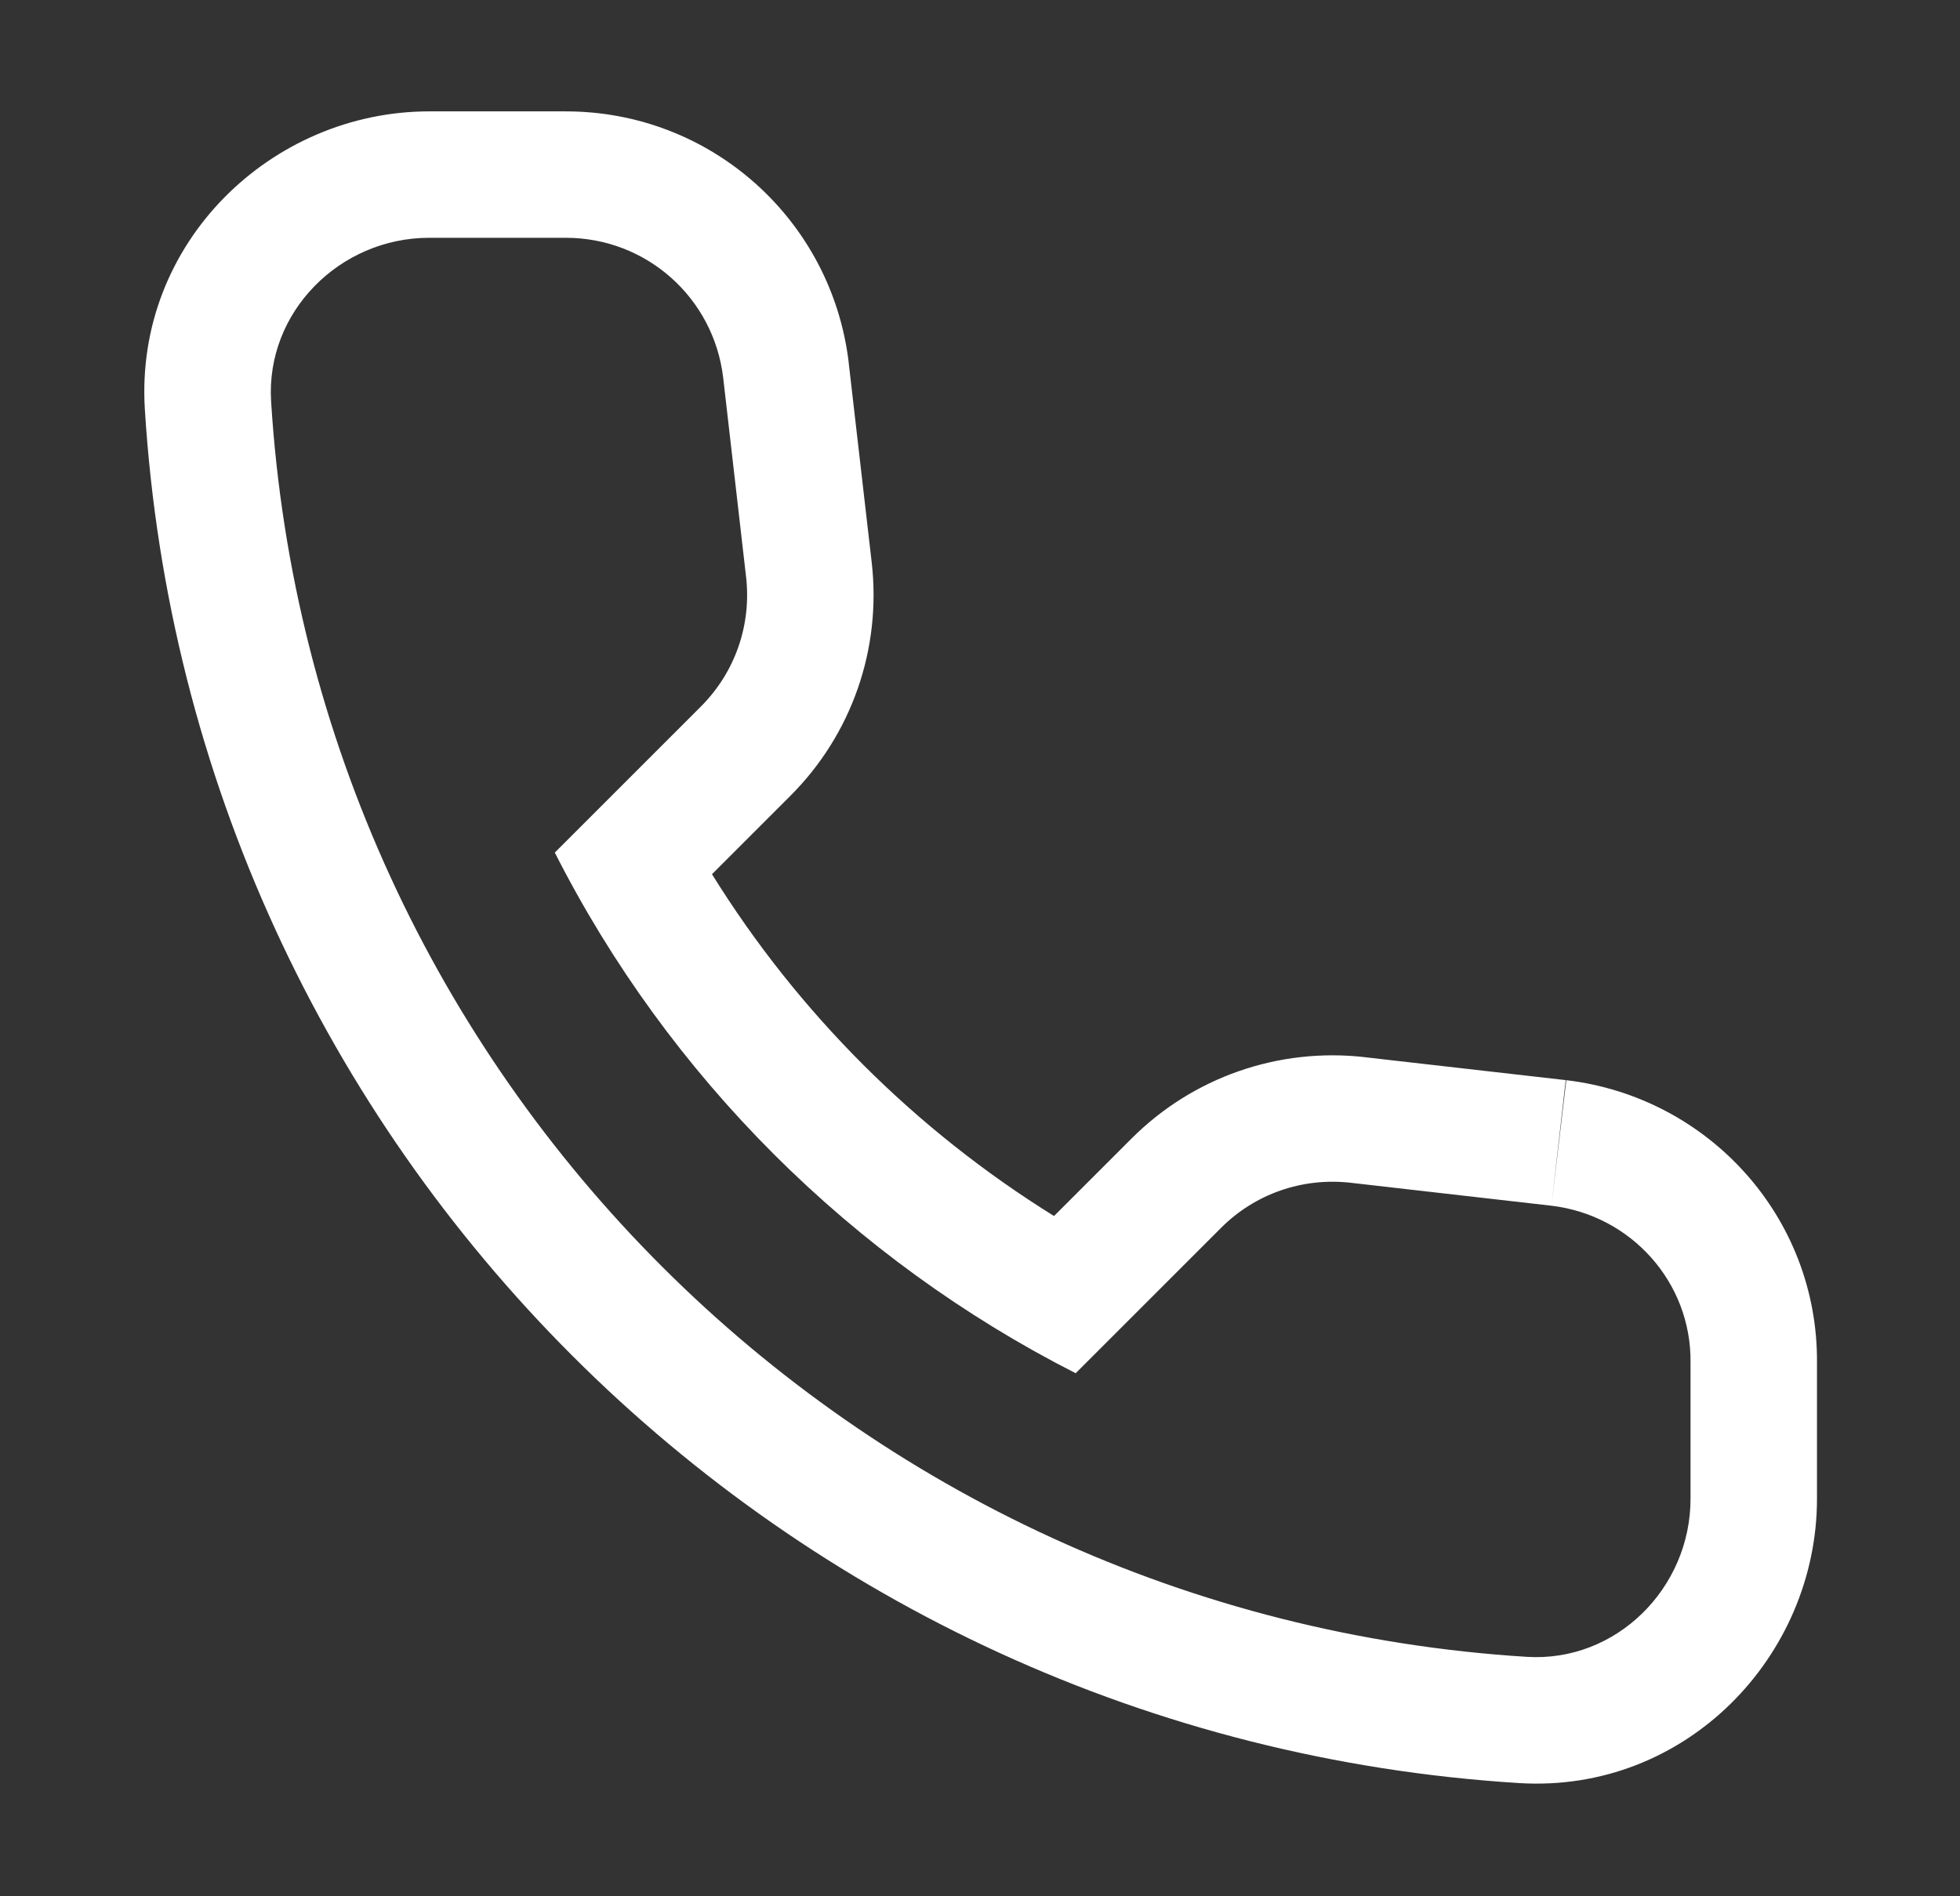 <svg width="31" height="30" viewBox="0 0 31 30" fill="none" xmlns="http://www.w3.org/2000/svg">
<rect x="0" y="0" width="31" height="30" fill="#333333" stroke="none"/>
<path fill-rule="evenodd" clip-rule="evenodd" d="M11.8 9.125C11.888 9.887 11.625 10.637 11.088 11.175L8.775 13.488C10.575 17.038 13.475 19.925 17.013 21.725L19.313 19.425C19.85 18.887 20.6 18.625 21.363 18.712L24.538 19.075C25.8 19.225 26.75 20.288 26.738 21.55V23.712C26.738 25.125 25.563 26.3 24.15 26.212C13.488 25.55 4.95 17.025 4.288 6.35C4.2 4.937 5.375 3.762 6.788 3.762H8.95C10.225 3.762 11.288 4.712 11.438 5.975L11.8 9.125ZM28.738 21.558C28.755 19.258 27.024 17.356 24.773 17.089L24.538 19.075L24.764 17.088L21.591 16.726C21.59 16.725 21.59 16.725 21.589 16.725C20.223 16.569 18.868 17.041 17.898 18.011L16.671 19.238C14.479 17.877 12.622 16.024 11.261 13.83L12.502 12.589C13.472 11.619 13.944 10.264 13.787 8.897L13.424 5.746L13.424 5.739C13.155 3.475 11.244 1.762 8.95 1.762H6.788C4.297 1.762 2.128 3.836 2.291 6.474C3.016 18.157 12.357 27.484 24.026 28.209C26.663 28.372 28.738 26.203 28.738 23.712V21.558Z" fill="white"/>
</svg>
